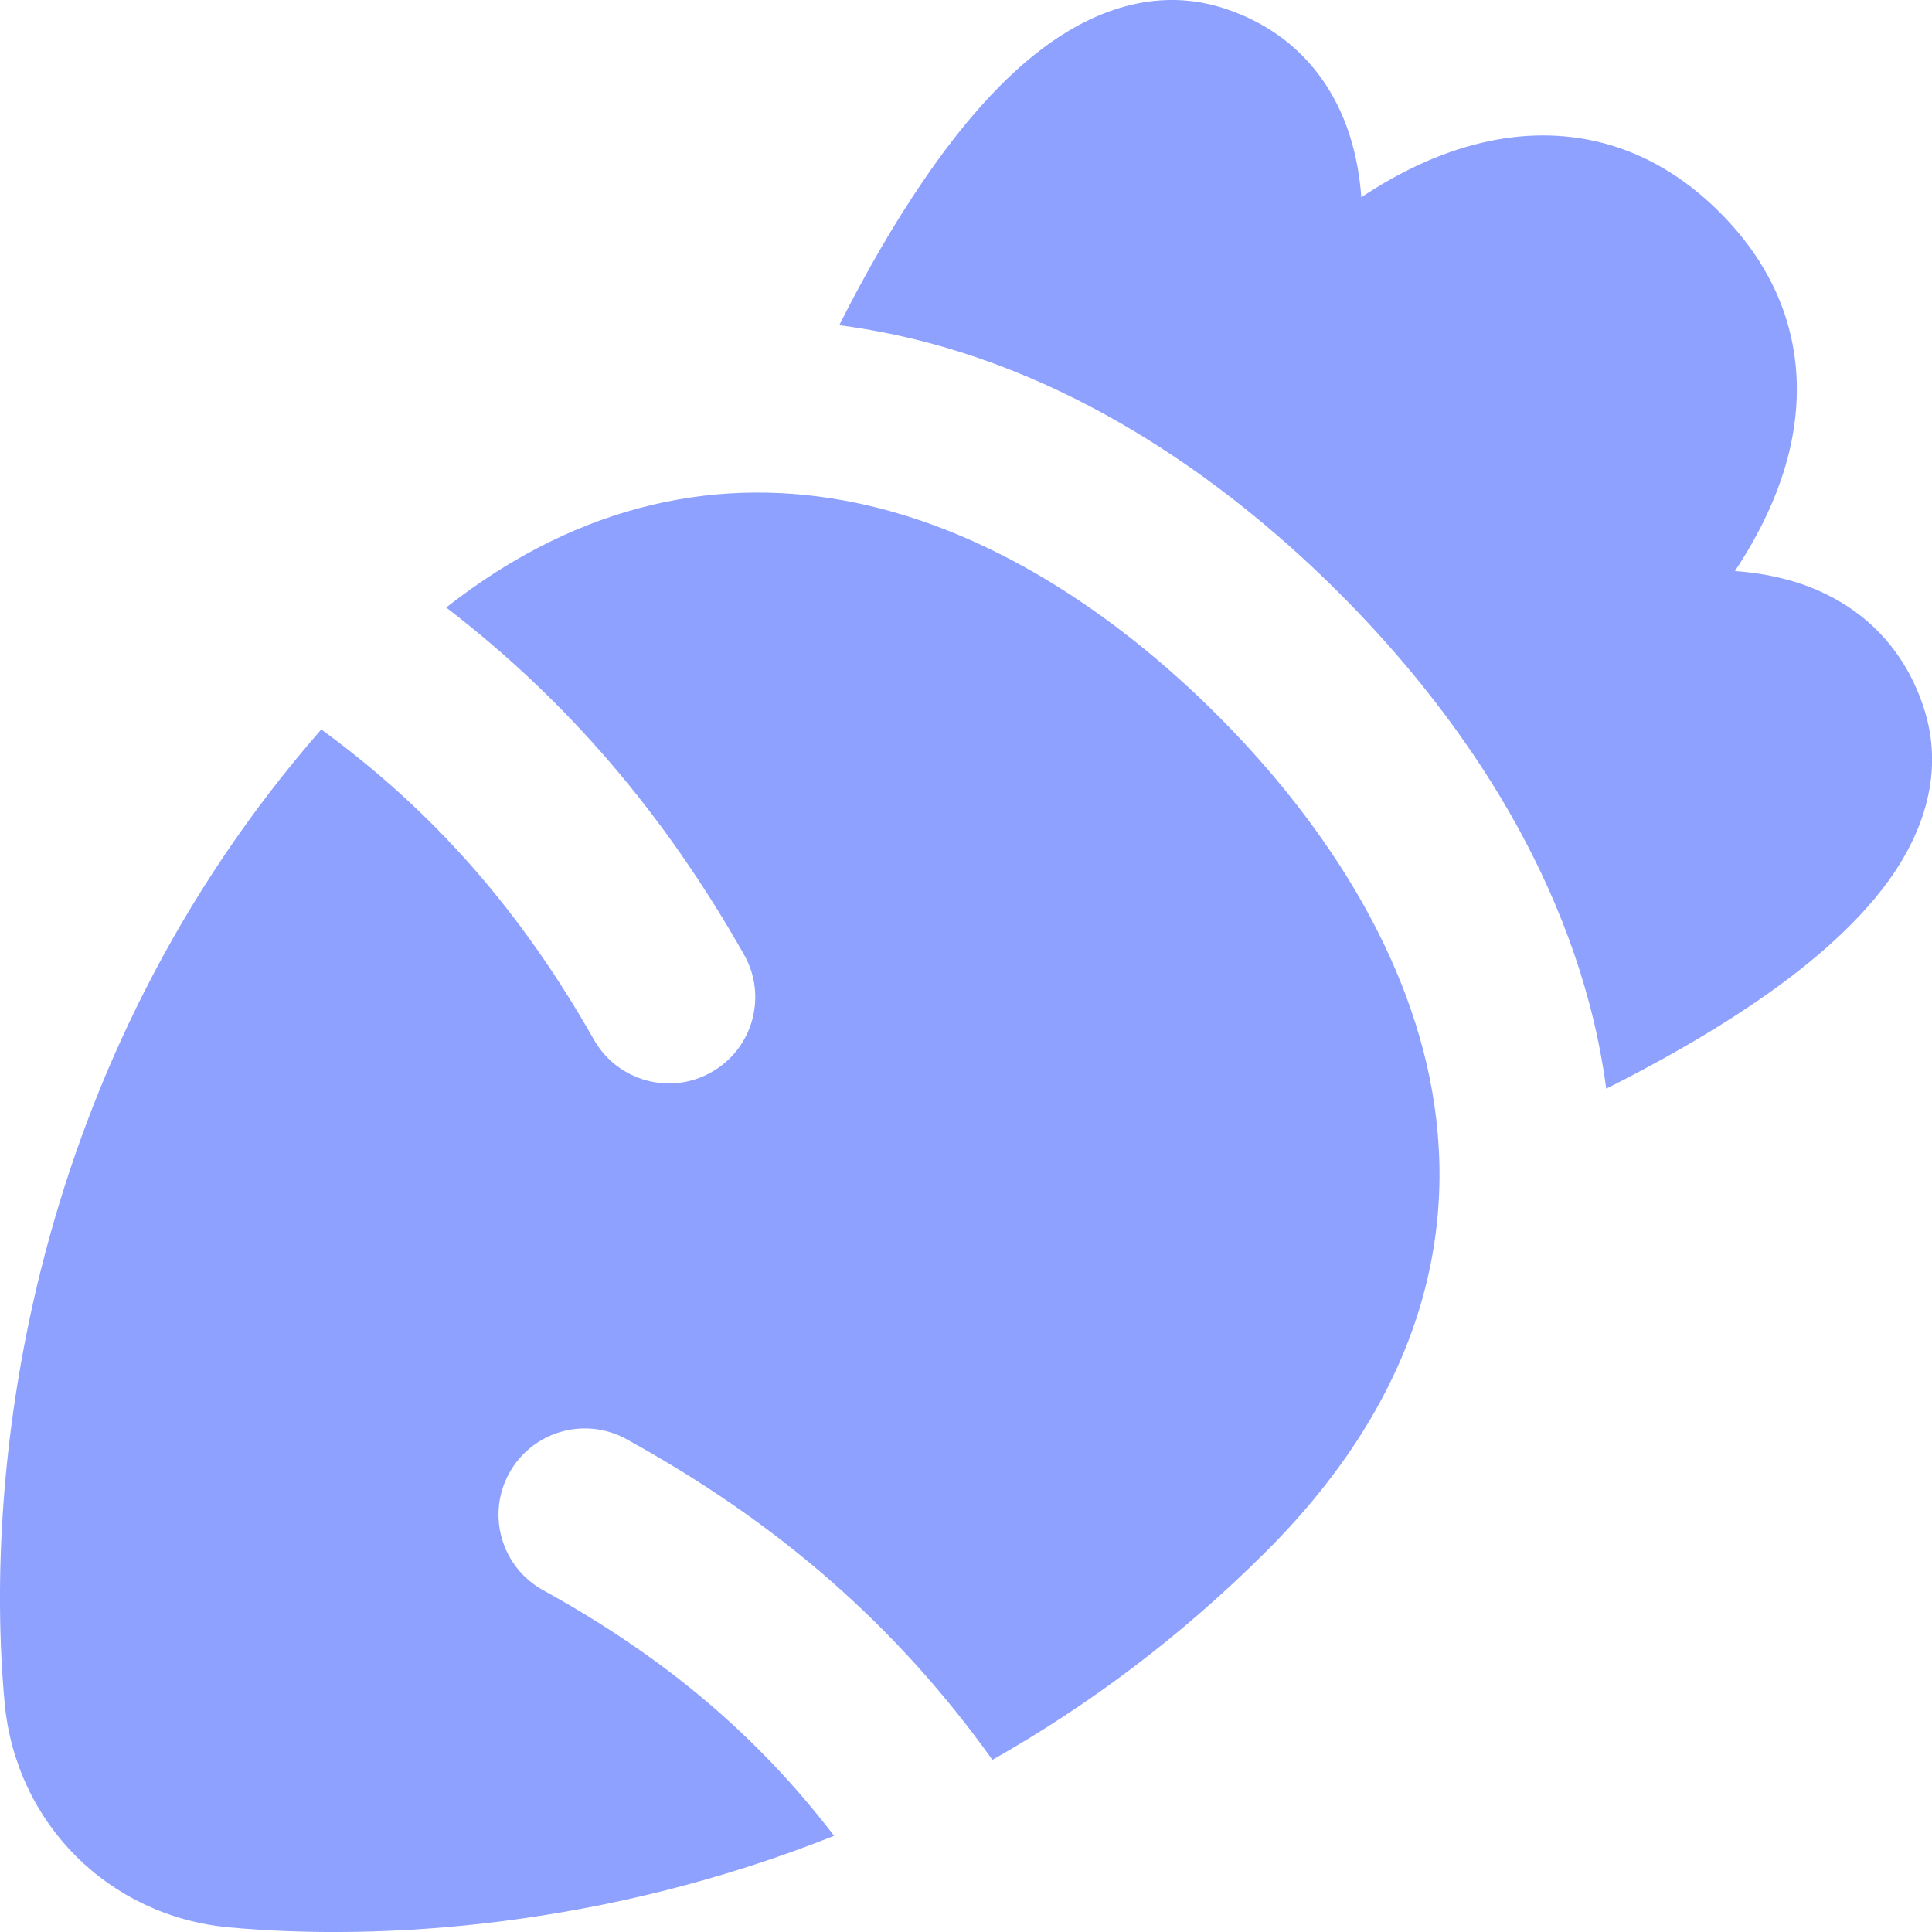<svg preserveAspectRatio="none" width="100%" height="100%" overflow="visible" style="display: block;" viewBox="0 0 18 18" fill="none" xmlns="http://www.w3.org/2000/svg">
<g id="carrot--vegetable-carrot">
<path id="Union" fill-rule="evenodd" clip-rule="evenodd" d="M11.418 0.082C10.805 -0.123 10.233 0.083 9.786 0.398C9.345 0.709 8.949 1.176 8.607 1.677C8.324 2.09 8.059 2.554 7.819 3.03C7.976 3.05 8.134 3.077 8.29 3.109C10.095 3.48 11.538 4.586 12.476 5.524C13.415 6.463 14.521 7.905 14.892 9.71C14.921 9.854 14.946 9.998 14.965 10.143C15.437 9.906 15.897 9.646 16.308 9.37C16.81 9.032 17.279 8.642 17.594 8.208C17.912 7.768 18.125 7.198 17.92 6.584C17.71 5.953 17.253 5.589 16.738 5.426C16.55 5.367 16.356 5.334 16.164 5.32C16.389 4.981 16.576 4.603 16.672 4.2C16.849 3.455 16.703 2.658 16.023 1.979C15.345 1.3 14.548 1.153 13.802 1.331C13.399 1.426 13.021 1.613 12.683 1.838C12.669 1.646 12.636 1.453 12.576 1.265C12.413 0.75 12.05 0.293 11.418 0.082ZM11.34 6.661C10.51 5.831 9.337 4.965 7.967 4.683C6.743 4.432 5.428 4.661 4.157 5.66C5.288 6.528 6.186 7.579 6.932 8.894C7.151 9.28 7.015 9.77 6.629 9.989C6.244 10.208 5.753 10.073 5.534 9.687C4.854 8.489 4.043 7.561 2.993 6.796C0.271 9.911 -0.159 13.664 0.043 15.865C0.147 16.987 1.013 17.854 2.135 17.957C3.561 18.088 5.638 17.954 7.771 17.104C7.051 16.162 6.178 15.431 5.061 14.816C4.672 14.602 4.53 14.113 4.744 13.725C4.958 13.336 5.447 13.194 5.836 13.408C7.253 14.188 8.355 15.149 9.246 16.396C10.125 15.899 10.989 15.261 11.799 14.452C13.253 12.998 13.609 11.454 13.318 10.034C13.036 8.664 12.17 7.491 11.34 6.661Z" fill="#8EA1FF"/>
</g>
</svg>
